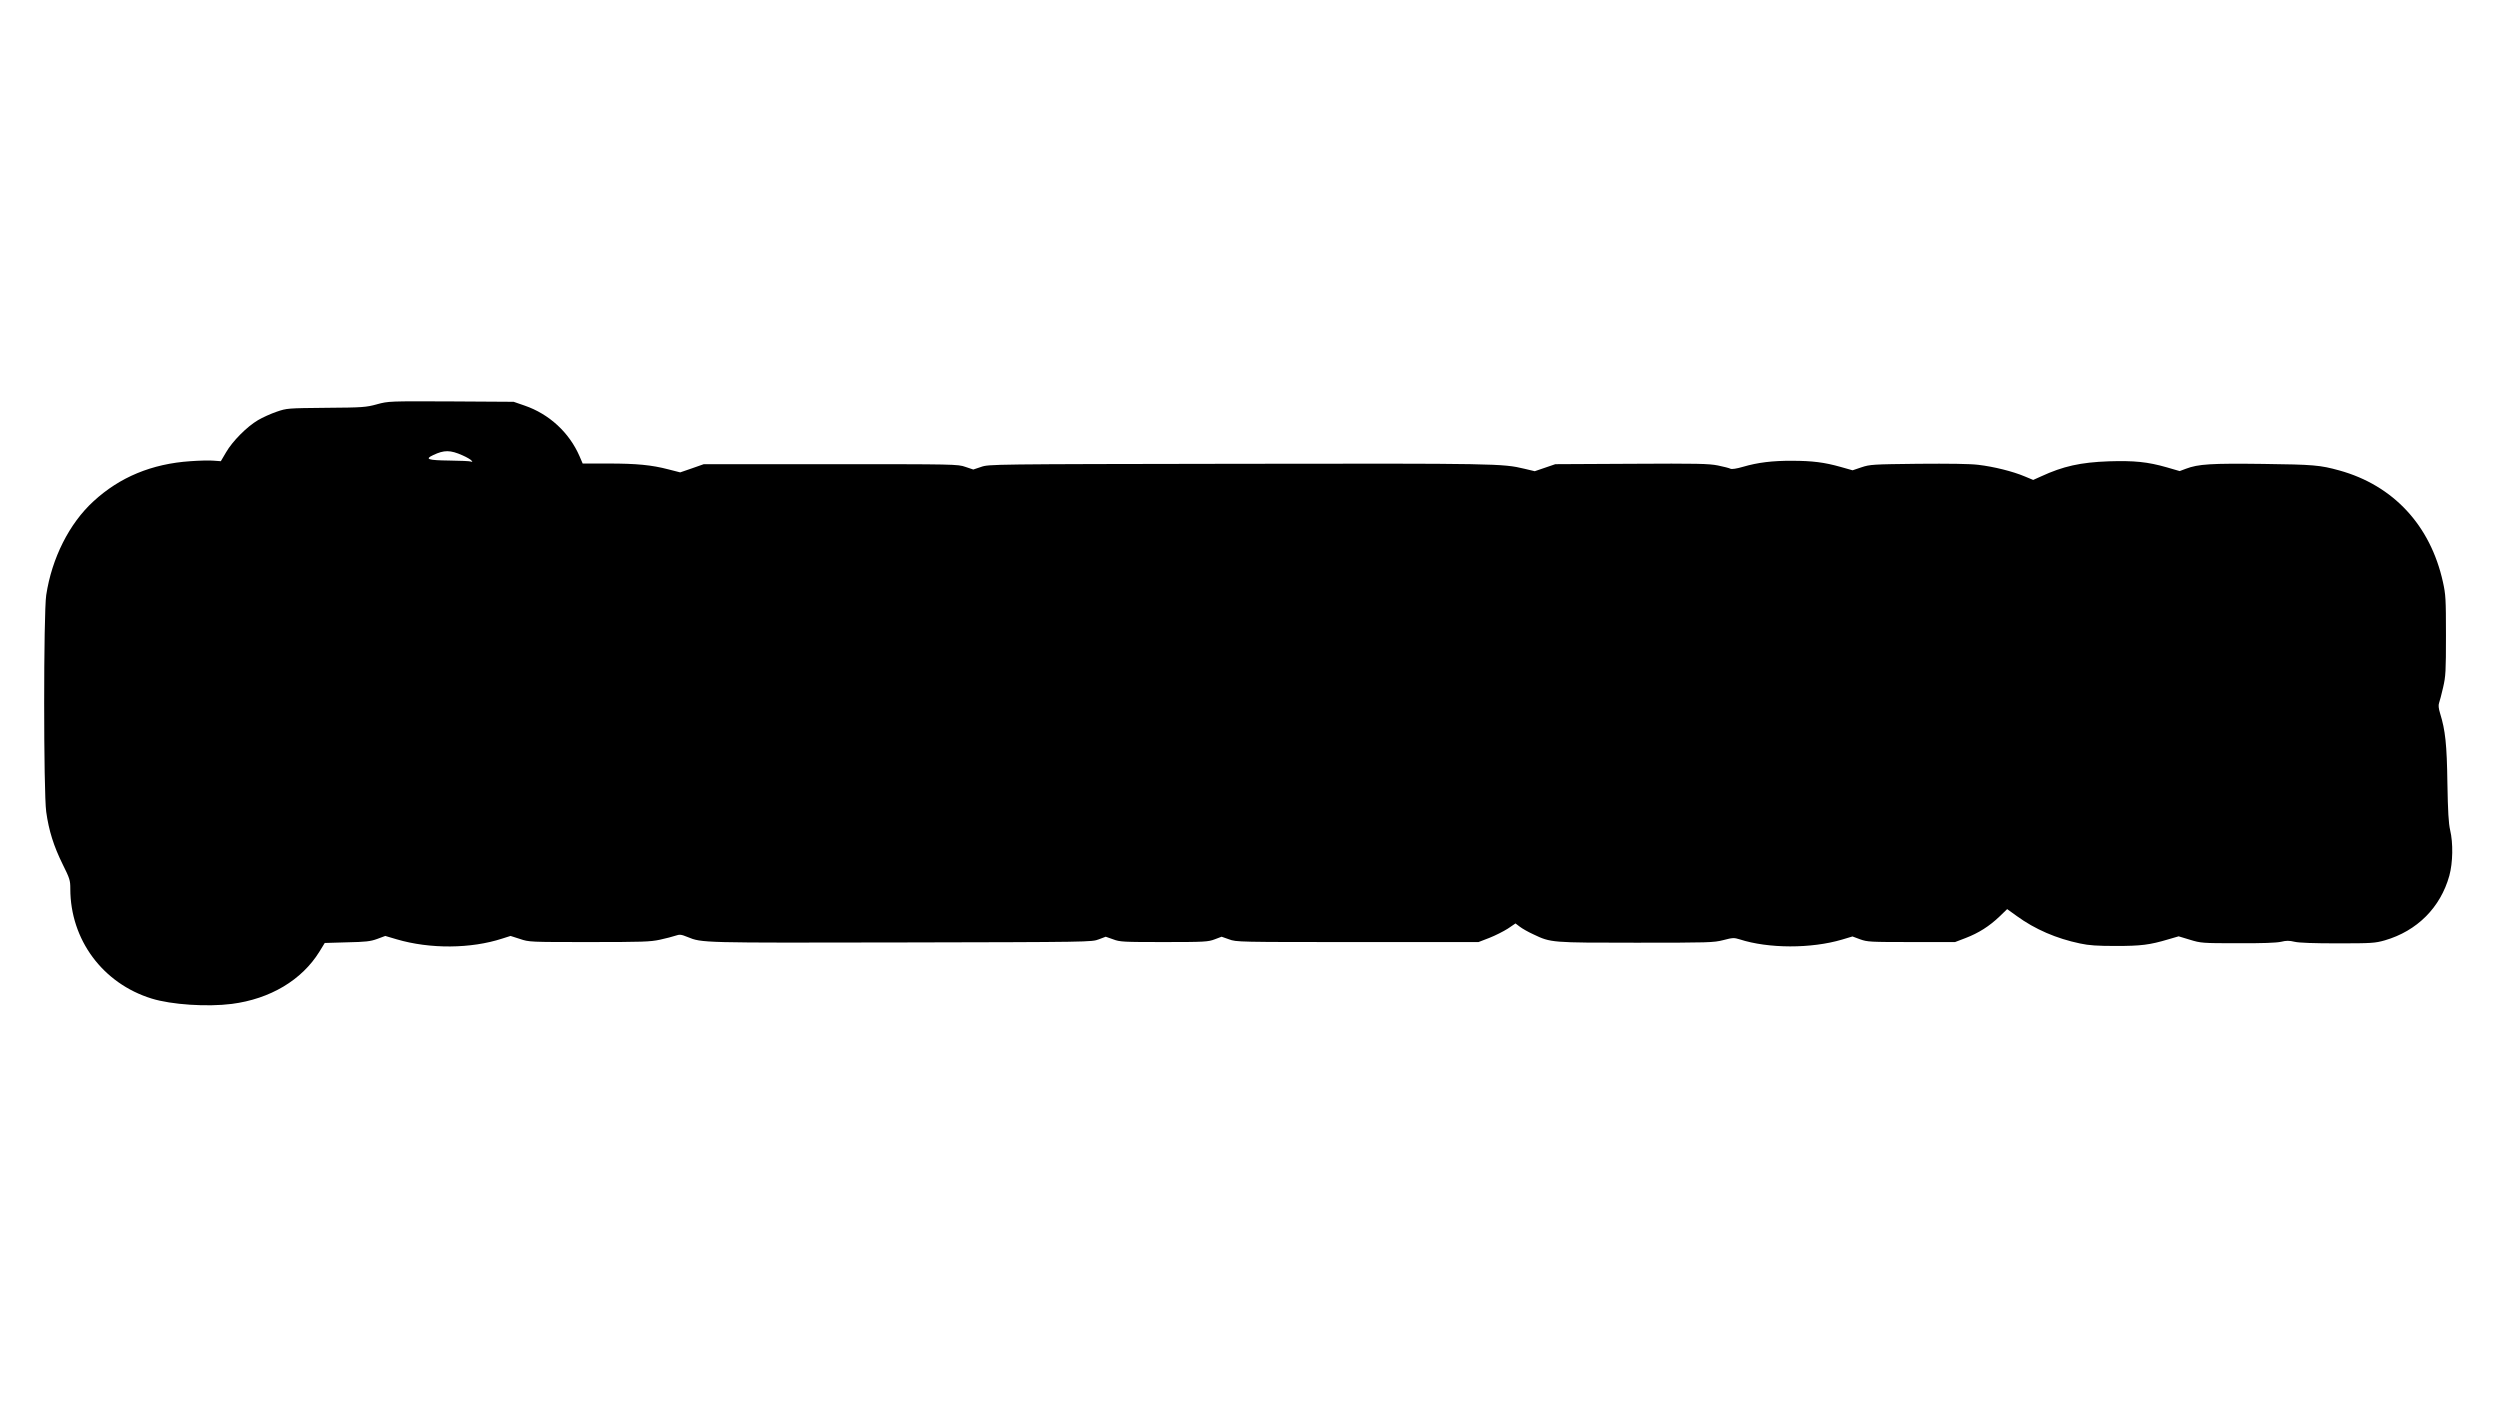 <?xml version="1.0" encoding="UTF-8" standalone="yes"?>
<svg version="1.0" xmlns="http://www.w3.org/2000/svg" width="1920" height="1080" viewBox="0 0 1920 1080" preserveAspectRatio="xMidYMid meet">
  <g transform="translate(0,1080) scale(0.1,-0.1)" fill="#000000" stroke="none">
    <path d="M2895 7695 c-84 -23 -110 -25 -390 -27 -297 -3 -301 -3 -380 -30 -44
-15 -109 -44 -144 -65 -85 -50 -196 -162 -245 -247 l-40 -68 -55 4 c-31 3
-111 1 -179 -4 -296 -20 -542 -122 -744 -308 -186 -170 -320 -437 -363 -720
-21 -138 -21 -1518 0 -1665 20 -145 58 -264 125 -400 56 -113 60 -125 60 -191
0 -391 249 -727 625 -843 151 -47 426 -65 615 -41 295 38 538 183 673 401 l41
67 171 5 c144 3 180 7 232 26 l62 23 88 -26 c255 -75 570 -73 811 6 l63 20 72
-23 c71 -24 76 -24 532 -24 409 0 469 2 543 18 46 10 100 24 120 31 32 11 43
10 92 -10 113 -46 97 -45 1640 -42 1450 3 1466 3 1519 24 l53 20 57 -20 c52
-20 78 -21 391 -21 313 0 339 2 389 21 l53 20 57 -20 c55 -21 73 -21 986 -21
l930 0 83 32 c46 18 109 50 142 71 l59 40 33 -25 c18 -14 65 -41 105 -59 134
-64 136 -64 789 -64 559 0 595 1 669 20 72 19 83 19 125 6 222 -72 551 -72
787 -2 l80 24 59 -22 c56 -20 76 -21 394 -21 l335 0 81 31 c101 39 181 90 259
164 l60 58 75 -54 c139 -101 303 -172 485 -210 69 -15 133 -19 275 -19 193 0
259 8 403 51 l79 23 86 -26 c85 -26 94 -27 367 -27 190 -1 297 3 333 11 41 10
63 10 105 0 35 -8 144 -12 332 -12 262 0 285 2 360 23 248 72 428 252 496 497
27 100 30 249 6 350 -12 53 -17 139 -21 360 -4 298 -16 407 -56 536 -12 39
-14 63 -8 80 5 13 19 67 31 119 20 86 22 123 22 400 0 281 -2 313 -23 409 -96
436 -381 743 -796 858 -149 41 -196 45 -585 50 -402 5 -498 -1 -593 -37 l-48
-18 -100 29 c-147 42 -249 52 -445 46 -216 -8 -349 -37 -520 -116 l-60 -27
-65 27 c-92 39 -238 75 -356 89 -64 8 -227 10 -464 8 -347 -4 -368 -5 -434
-27 l-68 -23 -92 26 c-124 35 -218 47 -371 47 -152 1 -265 -13 -378 -46 -51
-15 -87 -20 -97 -15 -9 5 -52 16 -96 25 -70 14 -157 16 -665 13 l-584 -3 -79
-27 -79 -27 -80 19 c-167 40 -209 41 -2192 38 -1907 -3 -1920 -3 -1980 -24
l-60 -20 -60 20 c-59 21 -78 21 -1035 21 l-975 0 -91 -32 -90 -31 -90 23
c-130 34 -245 45 -464 45 l-195 0 -24 56 c-79 182 -233 324 -422 389 l-84 29
-480 3 c-479 2 -480 2 -570 -22z m657 -392 c32 -14 63 -32 69 -40 9 -11 9 -12
-3 -8 -9 4 -84 7 -168 8 -165 2 -190 11 -123 42 84 40 131 40 225 -2z"/>
  </g>
</svg>